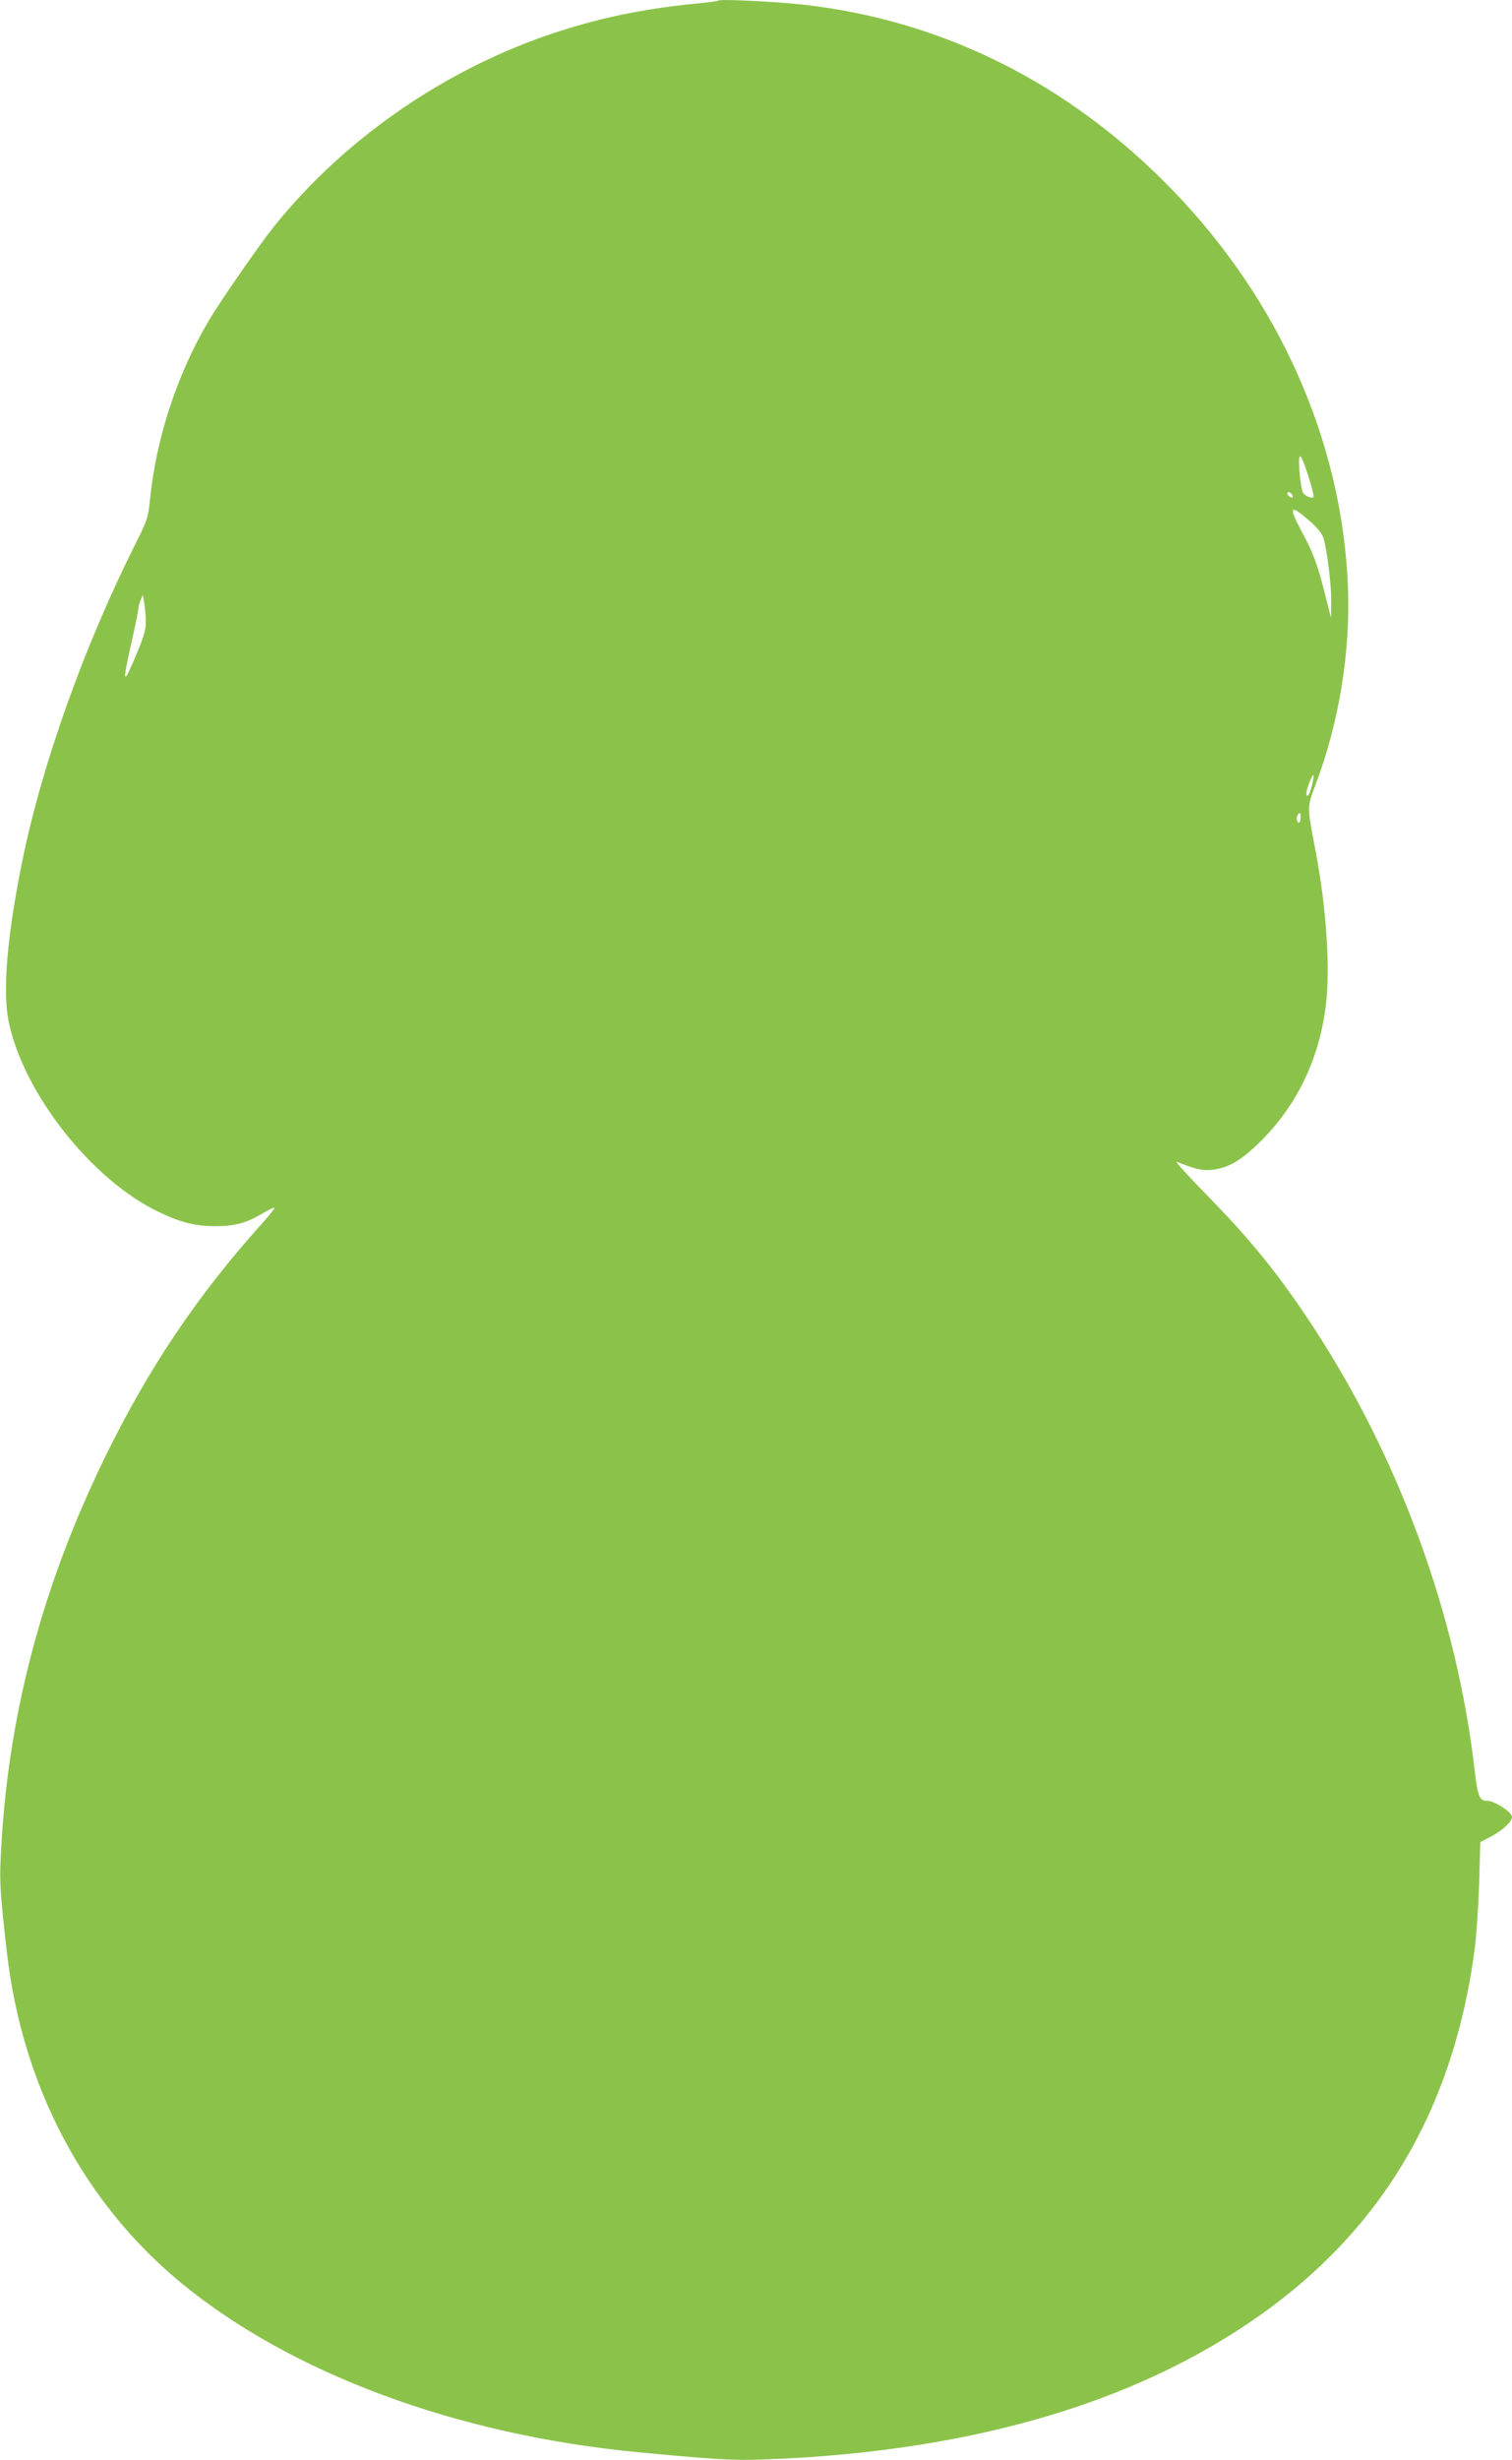 <?xml version="1.0" standalone="no"?>
<!DOCTYPE svg PUBLIC "-//W3C//DTD SVG 20010904//EN"
 "http://www.w3.org/TR/2001/REC-SVG-20010904/DTD/svg10.dtd">
<svg version="1.0" xmlns="http://www.w3.org/2000/svg"
 width="787pt" height="1280pt" viewBox="0 0 787 1280"
 preserveAspectRatio="xMidYMid meet">
<g transform="translate(0,1280) scale(0.1,-0.1)"
fill="#8bc34a" stroke="none">
<path d="M3740 12797 c-3 -3 -57 -10 -120 -16 -245 -24 -448 -64 -659 -128
-596 -180 -1152 -554 -1536 -1033 -73 -91 -272 -378 -334 -481 -166 -278 -278
-616 -310 -936 -10 -98 -14 -109 -77 -235 -268 -534 -487 -1150 -589 -1653
-79 -391 -102 -672 -70 -830 77 -373 430 -822 779 -990 116 -56 192 -75 298
-75 100 0 162 17 242 65 32 19 61 33 64 30 3 -2 -26 -39 -64 -81 -335 -372
-589 -750 -814 -1209 -337 -688 -516 -1377 -547 -2105 -5 -119 -1 -182 33
-480 80 -693 399 -1299 904 -1716 572 -472 1435 -793 2378 -883 401 -38 496
-44 657 -38 927 33 1708 229 2321 583 806 464 1257 1142 1380 2074 9 69 19
222 23 340 l6 215 59 31 c56 29 106 76 106 100 0 25 -90 84 -128 84 -42 0 -50
20 -67 165 -94 803 -392 1618 -841 2303 -180 274 -321 448 -564 696 -91 93
-156 165 -145 161 93 -37 133 -47 181 -42 89 9 159 51 264 157 180 182 293
415 329 683 27 192 7 508 -50 812 -47 248 -47 229 0 356 122 324 181 690 167
1029 -31 753 -357 1488 -915 2063 -535 552 -1192 881 -1921 963 -150 16 -431
30 -440 21z m3071 -2478 c18 -55 29 -102 26 -105 -10 -10 -47 6 -56 25 -5 9
-13 57 -17 106 -9 115 5 107 47 -26z m-83 -98 c3 -8 -1 -12 -9 -9 -7 2 -15 10
-17 17 -3 8 1 12 9 9 7 -2 15 -10 17 -17z m89 -132 c42 -37 65 -66 72 -90 19
-65 41 -242 40 -329 l-1 -85 -33 130 c-38 151 -60 209 -121 322 -69 130 -60
142 43 52z m-6058 -524 c1 -38 -10 -77 -45 -160 -75 -180 -80 -171 -29 55 19
85 35 163 35 172 0 9 5 29 12 45 l11 28 8 -45 c4 -25 8 -68 8 -95z m6069 -854
c-11 -47 -28 -70 -28 -36 0 18 31 97 36 92 3 -2 -1 -27 -8 -56z m-58 -166 c0
-14 -4 -25 -10 -25 -11 0 -14 33 -3 43 11 11 13 8 13 -18z"/>
</g>
</svg>
